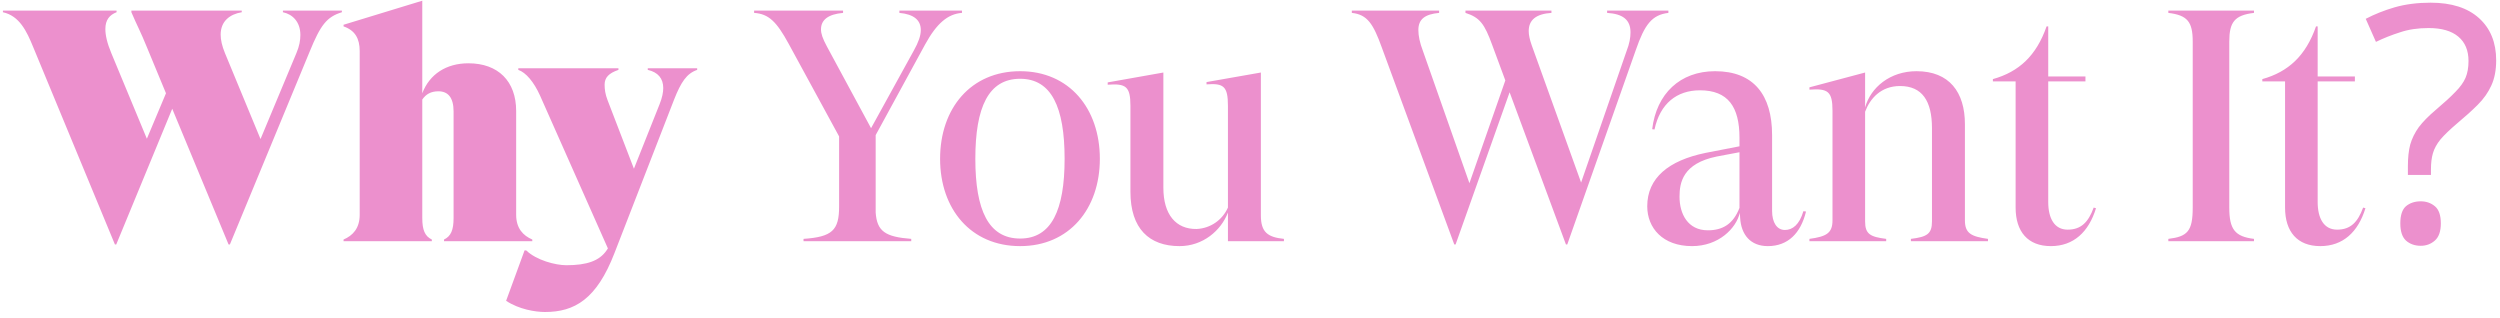 <?xml version="1.0" encoding="UTF-8"?> <svg xmlns="http://www.w3.org/2000/svg" width="425" height="54" viewBox="0 0 425 54" fill="none"> <path d="M48.096 1.8V2.08C49.72 2.416 51.064 3.704 51.064 5.944C51.064 6.84 50.896 7.848 50.392 9.024L44.288 23.64L38.24 9.024C37.736 7.792 37.512 6.784 37.512 5.888C37.512 3.592 39.08 2.416 41.096 2.08V1.8H22.336V2.08C23.288 4.32 23.904 5.384 24.968 8.016L28.216 15.856L24.968 23.584L18.92 9.024C18.192 7.288 17.912 5.944 17.912 4.936C17.912 3.368 18.64 2.528 19.816 2.08V1.8H0.496V2.08C3.296 2.696 4.528 5.272 5.648 8.016L19.536 41.56H19.76L29.28 18.488L38.856 41.56H39.08L52.632 8.8C54.48 4.264 55.544 2.864 58.12 2.08V1.8H48.096ZM58.404 41H73.412V40.72C72.236 40.16 71.788 39.096 71.788 37.08V16.92C72.404 16.024 73.244 15.52 74.532 15.52C76.156 15.52 77.108 16.584 77.108 18.936V37.08C77.108 39.096 76.66 40.16 75.484 40.72V41H90.492V40.72C88.924 40.048 87.748 38.816 87.748 36.52V18.88C87.748 13.784 84.668 10.76 79.628 10.76C75.876 10.76 73.02 12.608 71.788 15.856V0.12L58.404 4.208V4.488C60.364 5.16 61.148 6.56 61.148 8.688V36.52C61.148 38.816 59.972 40.048 58.404 40.72V41ZM92.647 53.04C97.687 53.04 101.439 50.856 104.463 43.016L114.599 16.92C115.775 13.952 116.727 12.496 118.519 11.88V11.6H110.119V11.88C111.855 12.272 112.751 13.336 112.751 14.96C112.751 15.688 112.583 16.584 112.135 17.704L107.767 28.68L103.287 17.032C102.895 16.024 102.783 15.184 102.783 14.4C102.783 13.168 103.511 12.44 105.135 11.88V11.6H88.111V11.88C89.399 12.328 90.743 13.896 91.807 16.248L103.343 42.232L103.119 42.568C101.887 44.36 99.759 45.088 96.287 45.088C94.439 45.088 91.191 44.248 89.455 42.568H89.175L86.039 51.136C88.223 52.592 91.023 53.04 92.647 53.04ZM152.896 1.8V2.192C155.36 2.416 156.536 3.424 156.536 5.104C156.536 6.056 156.144 7.176 155.36 8.576L148.08 21.792L140.576 7.904C139.848 6.56 139.568 5.72 139.568 4.992C139.568 3.368 140.8 2.416 143.32 2.192V1.8H128.2V2.192C130.664 2.36 132.008 3.648 134.08 7.456L142.648 23.192V35.12C142.648 39.152 141.472 40.272 136.6 40.608V41H154.912V40.608C150.488 40.272 149.088 39.32 148.864 36.128V22.968L157.264 7.568C159.224 3.984 161.128 2.36 163.536 2.192V1.8H152.896ZM173.423 41.84C181.767 41.84 186.975 35.512 186.975 27C186.975 18.432 181.767 12.104 173.423 12.104C165.023 12.104 159.815 18.432 159.815 27C159.815 35.512 165.023 41.84 173.423 41.84ZM173.423 40.552C168.047 40.552 165.807 35.736 165.807 27C165.807 18.208 168.047 13.392 173.423 13.392C178.743 13.392 180.983 18.208 180.983 27C180.983 35.736 178.743 40.552 173.423 40.552ZM214.349 36.632V12.328L205.109 13.952V14.344C208.021 14.12 208.749 14.68 208.749 17.984V35.288C207.797 37.416 205.781 38.816 203.429 38.928C199.901 38.984 197.773 36.464 197.773 31.928V12.328L188.309 14.008V14.4C191.389 14.176 192.173 14.68 192.173 17.984V32.6C192.173 38.872 195.365 41.84 200.517 41.84C204.493 41.84 207.573 39.208 208.749 36.128V41H218.269V40.608C215.525 40.328 214.349 39.488 214.349 36.632ZM273.21 1.8V2.192C275.898 2.36 277.186 3.368 277.186 5.496C277.186 6.392 277.018 7.4 276.514 8.688L268.786 31.032L260.386 7.68C260.05 6.728 259.882 5.944 259.882 5.272C259.882 3.368 261.17 2.36 263.746 2.192V1.8H249.13V2.192C251.594 2.976 252.378 4.096 253.666 7.624L255.906 13.672L249.802 31.144L241.906 8.688C241.346 7.232 241.122 6.056 241.122 5.104C241.122 3.256 242.242 2.416 244.65 2.192V1.8H229.81V2.192C232.442 2.472 233.45 4.04 234.906 8.072L247.226 41.56H247.45L256.634 15.688L266.21 41.56H266.434L278.082 8.52C279.594 4.152 280.826 2.528 283.626 2.192V1.8H273.21ZM306.575 35.904C305.903 38.2 304.727 39.096 303.439 39.096C302.095 39.096 301.255 37.864 301.255 35.848V22.968C301.255 16.136 298.119 12.104 291.567 12.104C285.631 12.104 281.599 15.912 280.871 21.96L281.263 22.016C282.215 17.592 285.071 15.352 288.991 15.352C293.751 15.352 295.711 18.152 295.711 23.416V24.872L289.943 25.992C283.671 27.28 280.031 30.248 280.031 35.064C280.031 38.76 282.663 41.84 287.647 41.84C292.183 41.84 295.151 38.816 295.767 36.184L295.823 37.024C295.991 39.936 297.615 41.84 300.527 41.84C303.943 41.84 306.127 39.656 307.023 35.96L306.575 35.904ZM290.335 39.152C286.919 39.152 285.519 36.352 285.519 33.44C285.519 31.032 286.079 27.784 291.847 26.608L295.711 25.88V35.344C294.647 38.088 292.855 39.152 290.335 39.152ZM334.036 37.472V21.12C334.036 15.688 331.404 12.104 325.804 12.104C321.324 12.104 318.02 14.848 317.068 18.264V12.328L307.604 14.848V15.24C310.74 15.016 311.524 15.52 311.524 18.824V37.472C311.524 39.656 310.46 40.216 307.604 40.608V41H320.652V40.608C317.908 40.272 317.068 39.768 317.068 37.64V18.992C317.908 16.752 319.756 14.624 323.004 14.624C326.756 14.624 328.436 17.144 328.436 21.792V37.64C328.436 39.768 327.596 40.272 324.852 40.608V41H337.956V40.608C335.1 40.216 334.036 39.656 334.036 37.472ZM355.927 35.288C355.031 37.752 353.799 39.04 351.503 39.04C349.263 39.04 348.199 37.136 348.199 34.336V13.84H354.527V13H348.199V4.488H347.919C346.183 9.472 343.215 12.216 338.791 13.448V13.84H342.655V35.288C342.655 39.376 344.727 41.84 348.647 41.84C352.511 41.84 355.087 39.432 356.319 35.4L355.927 35.288ZM383.178 2.192V1.8H368.618V2.192C371.866 2.584 372.762 3.704 372.762 7.064V35.288C372.762 39.32 371.866 40.216 368.618 40.608V41H383.178V40.608C379.93 40.216 378.978 38.984 378.978 35.288V7.064C378.978 3.76 379.874 2.584 383.178 2.192ZM401.731 35.288C400.835 37.752 399.603 39.04 397.307 39.04C395.067 39.04 394.003 37.136 394.003 34.336V13.84H400.331V13H394.003V4.488H393.723C391.987 9.472 389.019 12.216 384.595 13.448V13.84H388.459V35.288C388.459 39.376 390.531 41.84 394.451 41.84C398.315 41.84 400.891 39.432 402.123 35.4L401.731 35.288ZM409.342 28.232C409.342 26.813 409.473 25.6 409.734 24.592C410.033 23.547 410.518 22.557 411.19 21.624C411.9 20.691 412.852 19.72 414.046 18.712C415.502 17.48 416.622 16.453 417.406 15.632C418.228 14.811 418.806 14.008 419.142 13.224C419.478 12.44 419.646 11.488 419.646 10.368C419.646 8.576 419.068 7.195 417.91 6.224C416.753 5.253 415.073 4.768 412.87 4.768C411.041 4.768 409.417 5.011 407.998 5.496C406.58 5.944 405.217 6.485 403.91 7.12L402.174 3.2C403.668 2.416 405.31 1.763 407.102 1.24C408.932 0.717 410.966 0.456 413.206 0.456C416.753 0.456 419.497 1.333 421.438 3.088C423.38 4.843 424.35 7.232 424.35 10.256C424.35 11.936 424.07 13.373 423.51 14.568C422.988 15.725 422.222 16.808 421.214 17.816C420.244 18.787 419.086 19.832 417.742 20.952C416.51 21.997 415.558 22.912 414.886 23.696C414.252 24.48 413.822 25.264 413.598 26.048C413.374 26.795 413.262 27.709 413.262 28.792V29.744H409.342V28.232ZM408.054 37.976C408.054 36.595 408.372 35.624 409.006 35.064C409.678 34.504 410.518 34.224 411.526 34.224C412.46 34.224 413.262 34.504 413.934 35.064C414.606 35.624 414.942 36.595 414.942 37.976C414.942 39.32 414.606 40.291 413.934 40.888C413.262 41.485 412.46 41.784 411.526 41.784C410.518 41.784 409.678 41.485 409.006 40.888C408.372 40.291 408.054 39.32 408.054 37.976Z" fill="#EC90CD"></path> </svg> 